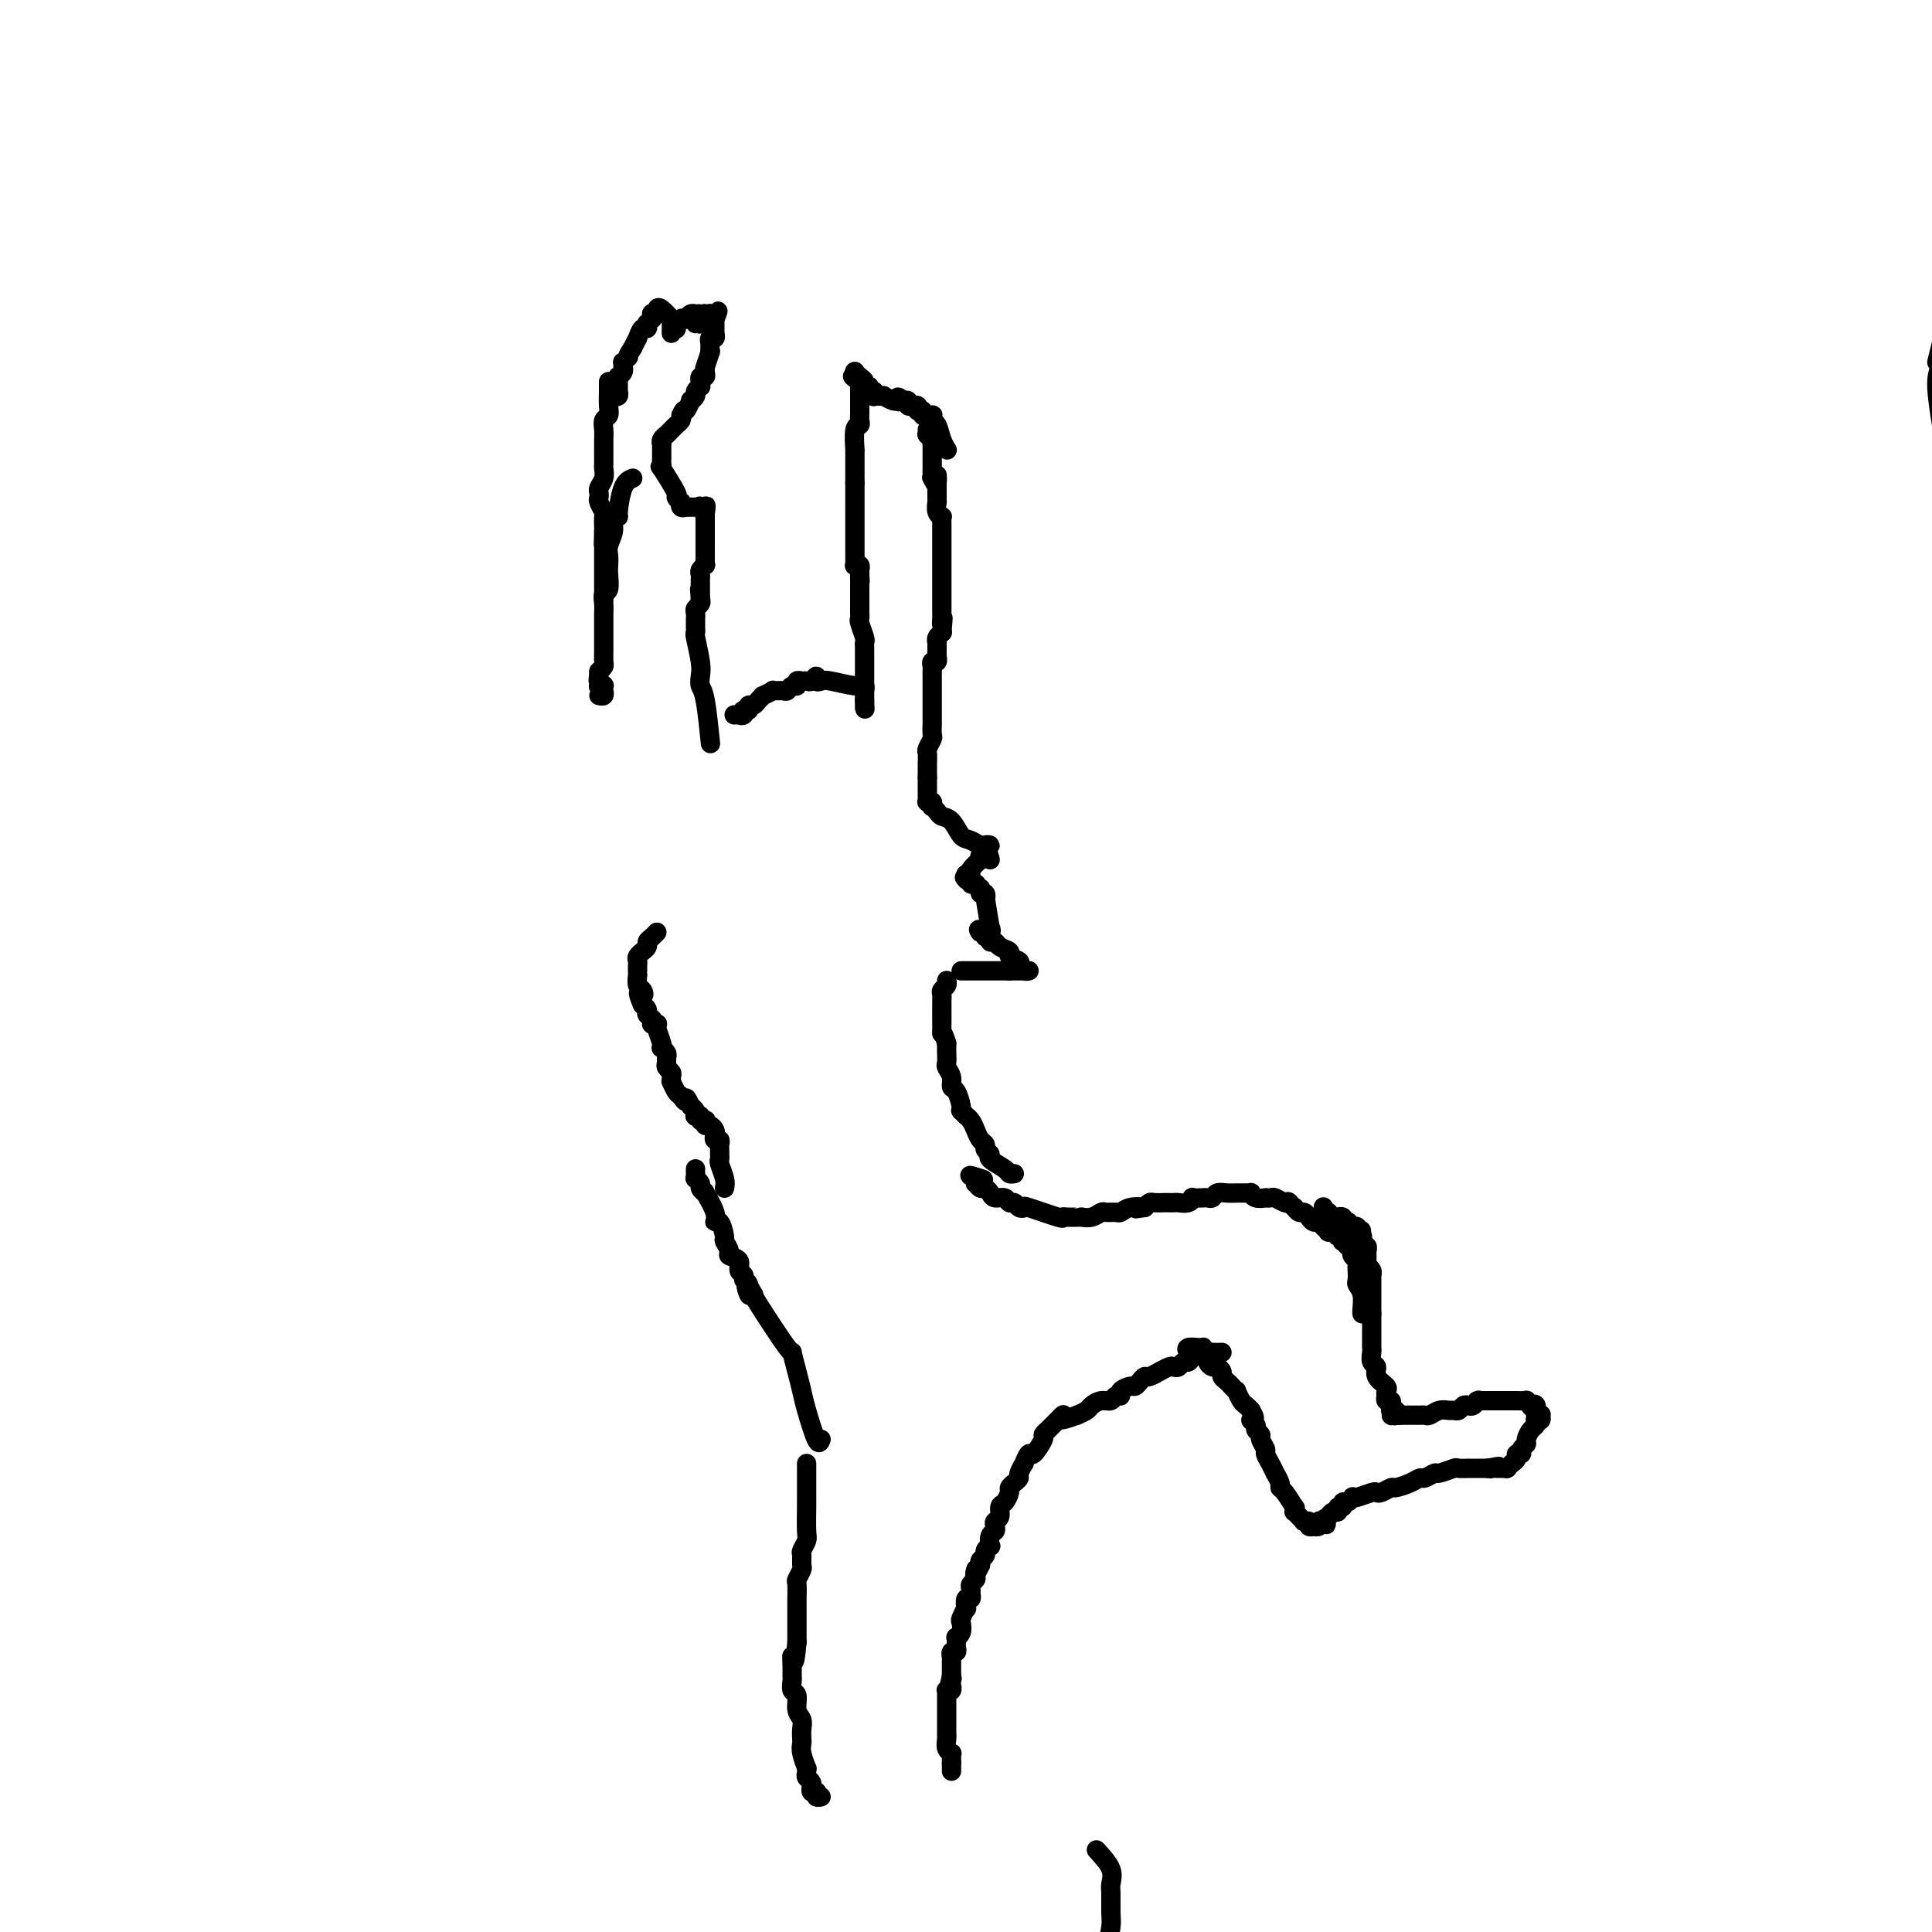 <svg viewBox='0 0 400 400' version='1.1' xmlns='http://www.w3.org/2000/svg' xmlns:xlink='http://www.w3.org/1999/xlink'><g fill='none' stroke='#000000' stroke-width='4' stroke-linecap='round' stroke-linejoin='round'><path d='M227,383c1.268,1.384 2.537,2.767 3,4c0.463,1.233 0.121,2.315 0,3c-0.121,0.685 -0.022,0.971 0,2c0.022,1.029 -0.033,2.800 0,4c0.033,1.200 0.152,1.828 0,3c-0.152,1.172 -0.577,2.888 -1,4c-0.423,1.112 -0.845,1.618 -1,2c-0.155,0.382 -0.041,0.638 0,1c0.041,0.362 0.011,0.829 0,1c-0.011,0.171 -0.003,0.047 0,0c0.003,-0.047 0.001,-0.016 0,0c-0.001,0.016 -0.000,0.018 0,0c0.000,-0.018 -0.000,-0.058 0,0c0.000,0.058 0.001,0.212 0,0c-0.001,-0.212 -0.004,-0.789 0,-1c0.004,-0.211 0.015,-0.056 0,0c-0.015,0.056 -0.057,0.012 0,0c0.057,-0.012 0.211,0.007 0,0c-0.211,-0.007 -0.788,-0.040 -1,0c-0.212,0.040 -0.061,0.154 0,0c0.061,-0.154 0.030,-0.577 0,-1'/><path d='M227,405c-0.500,3.000 -0.250,1.500 0,0'/><path d='M253,280c-0.673,0.022 -1.346,0.043 -2,0c-0.654,-0.043 -1.288,-0.151 -2,0c-0.712,0.151 -1.500,0.563 -2,1c-0.500,0.437 -0.710,0.901 -1,1c-0.290,0.099 -0.660,-0.165 -1,0c-0.340,0.165 -0.650,0.761 -1,1c-0.350,0.239 -0.742,0.121 -1,0c-0.258,-0.121 -0.384,-0.243 -1,0c-0.616,0.243 -1.723,0.852 -2,1c-0.277,0.148 0.276,-0.167 0,0c-0.276,0.167 -1.382,0.814 -2,1c-0.618,0.186 -0.748,-0.091 -1,0c-0.252,0.091 -0.627,0.550 -1,1c-0.373,0.450 -0.744,0.890 -1,1c-0.256,0.110 -0.396,-0.110 -1,0c-0.604,0.110 -1.670,0.551 -2,1c-0.330,0.449 0.076,0.908 0,1c-0.076,0.092 -0.636,-0.183 -1,0c-0.364,0.183 -0.534,0.822 -1,1c-0.466,0.178 -1.228,-0.107 -2,0c-0.772,0.107 -1.554,0.606 -2,1c-0.446,0.394 -0.556,0.684 -1,1c-0.444,0.316 -1.222,0.658 -2,1'/><path d='M223,293c-5.277,1.968 -3.471,0.388 -3,0c0.471,-0.388 -0.395,0.417 -1,1c-0.605,0.583 -0.951,0.944 -1,1c-0.049,0.056 0.199,-0.195 0,0c-0.199,0.195 -0.845,0.835 -1,1c-0.155,0.165 0.180,-0.144 0,0c-0.180,0.144 -0.875,0.740 -1,1c-0.125,0.260 0.322,0.183 0,1c-0.322,0.817 -1.411,2.527 -2,3c-0.589,0.473 -0.679,-0.291 -1,0c-0.321,0.291 -0.873,1.636 -1,2c-0.127,0.364 0.172,-0.253 0,0c-0.172,0.253 -0.816,1.376 -1,2c-0.184,0.624 0.092,0.749 0,1c-0.092,0.251 -0.550,0.630 -1,1c-0.450,0.370 -0.890,0.733 -1,1c-0.110,0.267 0.110,0.439 0,1c-0.110,0.561 -0.552,1.512 -1,2c-0.448,0.488 -0.904,0.512 -1,1c-0.096,0.488 0.167,1.439 0,2c-0.167,0.561 -0.763,0.733 -1,1c-0.237,0.267 -0.115,0.631 0,1c0.115,0.369 0.223,0.743 0,1c-0.223,0.257 -0.777,0.398 -1,1c-0.223,0.602 -0.116,1.667 0,2c0.116,0.333 0.241,-0.065 0,0c-0.241,0.065 -0.848,0.595 -1,1c-0.152,0.405 0.151,0.686 0,1c-0.151,0.314 -0.758,0.661 -1,1c-0.242,0.339 -0.121,0.669 0,1'/><path d='M203,324c-1.614,3.427 -1.151,1.495 -1,1c0.151,-0.495 -0.012,0.446 0,1c0.012,0.554 0.199,0.722 0,1c-0.199,0.278 -0.784,0.667 -1,1c-0.216,0.333 -0.061,0.609 0,1c0.061,0.391 0.030,0.897 0,1c-0.030,0.103 -0.060,-0.199 0,0c0.060,0.199 0.208,0.897 0,1c-0.208,0.103 -0.774,-0.391 -1,0c-0.226,0.391 -0.112,1.666 0,2c0.112,0.334 0.222,-0.275 0,0c-0.222,0.275 -0.778,1.432 -1,2c-0.222,0.568 -0.112,0.548 0,1c0.112,0.452 0.226,1.378 0,2c-0.226,0.622 -0.792,0.941 -1,1c-0.208,0.059 -0.060,-0.143 0,0c0.060,0.143 0.030,0.631 0,1c-0.030,0.369 -0.061,0.620 0,1c0.061,0.380 0.212,0.889 0,1c-0.212,0.111 -0.789,-0.176 -1,0c-0.211,0.176 -0.057,0.817 0,1c0.057,0.183 0.015,-0.090 0,0c-0.015,0.090 -0.004,0.545 0,1c0.004,0.455 0.001,0.910 0,1c-0.001,0.090 -0.000,-0.186 0,0c0.000,0.186 0.000,0.834 0,1c-0.000,0.166 -0.000,-0.151 0,0c0.000,0.151 0.000,0.772 0,1c-0.000,0.228 -0.000,0.065 0,0c0.000,-0.065 0.000,-0.033 0,0'/><path d='M197,347c-0.928,3.802 -0.248,1.807 0,1c0.248,-0.807 0.063,-0.426 0,0c-0.063,0.426 -0.003,0.898 0,1c0.003,0.102 -0.052,-0.166 0,0c0.052,0.166 0.210,0.765 0,1c-0.210,0.235 -0.788,0.106 -1,0c-0.212,-0.106 -0.057,-0.188 0,0c0.057,0.188 0.015,0.648 0,1c-0.015,0.352 -0.004,0.598 0,1c0.004,0.402 0.001,0.960 0,1c-0.001,0.040 -0.000,-0.438 0,0c0.000,0.438 0.000,1.794 0,2c-0.000,0.206 -0.001,-0.737 0,0c0.001,0.737 0.004,3.154 0,4c-0.004,0.846 -0.015,0.121 0,0c0.015,-0.121 0.057,0.363 0,1c-0.057,0.637 -0.211,1.428 0,2c0.211,0.572 0.789,0.924 1,1c0.211,0.076 0.057,-0.123 0,0c-0.057,0.123 -0.015,0.569 0,1c0.015,0.431 0.004,0.847 0,1c-0.004,0.153 -0.001,0.044 0,0c0.001,-0.044 0.001,-0.022 0,0'/><path d='M197,365c0.000,3.000 0.000,1.500 0,0'/><path d='M167,303c0.001,0.590 0.001,1.179 0,2c-0.001,0.821 -0.004,1.873 0,3c0.004,1.127 0.015,2.328 0,4c-0.015,1.672 -0.057,3.814 0,5c0.057,1.186 0.212,1.416 0,2c-0.212,0.584 -0.793,1.523 -1,2c-0.207,0.477 -0.041,0.493 0,1c0.041,0.507 -0.041,1.505 0,2c0.041,0.495 0.207,0.486 0,1c-0.207,0.514 -0.788,1.551 -1,2c-0.212,0.449 -0.057,0.310 0,1c0.057,0.690 0.015,2.207 0,3c-0.015,0.793 -0.004,0.860 0,1c0.004,0.140 0.001,0.352 0,1c-0.001,0.648 -0.000,1.732 0,2c0.000,0.268 0.000,-0.279 0,0c-0.000,0.279 -0.000,1.384 0,2c0.000,0.616 0.000,0.743 0,1c-0.000,0.257 -0.000,0.645 0,1c0.000,0.355 0.000,0.678 0,1'/><path d='M165,340c-0.536,6.312 -0.877,3.594 -1,3c-0.123,-0.594 -0.029,0.938 0,2c0.029,1.062 -0.007,1.653 0,2c0.007,0.347 0.058,0.449 0,1c-0.058,0.551 -0.226,1.551 0,2c0.226,0.449 0.845,0.348 1,1c0.155,0.652 -0.154,2.058 0,3c0.154,0.942 0.772,1.420 1,2c0.228,0.580 0.065,1.263 0,2c-0.065,0.737 -0.032,1.527 0,2c0.032,0.473 0.061,0.627 0,1c-0.061,0.373 -0.214,0.965 0,2c0.214,1.035 0.793,2.515 1,3c0.207,0.485 0.041,-0.024 0,0c-0.041,0.024 0.042,0.580 0,1c-0.042,0.420 -0.208,0.705 0,1c0.208,0.295 0.792,0.601 1,1c0.208,0.399 0.042,0.892 0,1c-0.042,0.108 0.041,-0.167 0,0c-0.041,0.167 -0.207,0.777 0,1c0.207,0.223 0.788,0.059 1,0c0.212,-0.059 0.056,-0.012 0,0c-0.056,0.012 -0.011,-0.011 0,0c0.011,0.011 -0.011,0.055 0,0c0.011,-0.055 0.054,-0.211 0,0c-0.054,0.211 -0.207,0.788 0,1c0.207,0.212 0.773,0.061 1,0c0.227,-0.061 0.113,-0.030 0,0'/><path d='M170,298c-0.221,0.581 -0.442,1.162 -1,0c-0.558,-1.162 -1.454,-4.068 -2,-6c-0.546,-1.932 -0.742,-2.889 -1,-4c-0.258,-1.111 -0.577,-2.375 -1,-4c-0.423,-1.625 -0.948,-3.611 -1,-4c-0.052,-0.389 0.371,0.818 -1,-1c-1.371,-1.818 -4.534,-6.662 -6,-9c-1.466,-2.338 -1.233,-2.169 -1,-2'/><path d='M156,268c-2.410,-4.532 -1.435,-0.863 -1,0c0.435,0.863 0.329,-1.082 0,-2c-0.329,-0.918 -0.881,-0.810 -1,-1c-0.119,-0.190 0.193,-0.680 0,-1c-0.193,-0.320 -0.893,-0.471 -1,-1c-0.107,-0.529 0.378,-1.435 0,-2c-0.378,-0.565 -1.621,-0.790 -2,-1c-0.379,-0.210 0.104,-0.405 0,-1c-0.104,-0.595 -0.796,-1.588 -1,-2c-0.204,-0.412 0.081,-0.241 0,-1c-0.081,-0.759 -0.528,-2.447 -1,-3c-0.472,-0.553 -0.968,0.031 -1,0c-0.032,-0.031 0.399,-0.676 0,-2c-0.399,-1.324 -1.627,-3.325 -2,-4c-0.373,-0.675 0.110,-0.022 0,0c-0.110,0.022 -0.814,-0.585 -1,-1c-0.186,-0.415 0.146,-0.637 0,-1c-0.146,-0.363 -0.771,-0.868 -1,-1c-0.229,-0.132 -0.061,0.109 0,0c0.061,-0.109 0.017,-0.568 0,-1c-0.017,-0.432 -0.005,-0.838 0,-1c0.005,-0.162 0.002,-0.081 0,0'/><path d='M246,280c-0.234,-0.423 -0.469,-0.846 0,-1c0.469,-0.154 1.641,-0.039 2,0c0.359,0.039 -0.096,0.000 0,0c0.096,-0.000 0.744,0.038 1,0c0.256,-0.038 0.120,-0.151 0,0c-0.120,0.151 -0.225,0.566 0,1c0.225,0.434 0.781,0.886 1,1c0.219,0.114 0.101,-0.110 0,0c-0.101,0.110 -0.186,0.554 0,1c0.186,0.446 0.641,0.893 1,1c0.359,0.107 0.621,-0.126 1,0c0.379,0.126 0.876,0.612 1,1c0.124,0.388 -0.125,0.676 0,1c0.125,0.324 0.625,0.682 1,1c0.375,0.318 0.625,0.596 1,1c0.375,0.404 0.874,0.934 1,1c0.126,0.066 -0.121,-0.333 0,0c0.121,0.333 0.609,1.397 1,2c0.391,0.603 0.683,0.744 1,1c0.317,0.256 0.658,0.628 1,1'/><path d='M259,292c1.482,2.416 0.186,1.956 0,2c-0.186,0.044 0.739,0.593 1,1c0.261,0.407 -0.141,0.672 0,1c0.141,0.328 0.825,0.720 1,1c0.175,0.280 -0.159,0.447 0,1c0.159,0.553 0.812,1.491 1,2c0.188,0.509 -0.089,0.588 0,1c0.089,0.412 0.545,1.158 1,2c0.455,0.842 0.908,1.781 1,2c0.092,0.219 -0.178,-0.284 0,0c0.178,0.284 0.804,1.353 1,2c0.196,0.647 -0.038,0.871 0,1c0.038,0.129 0.349,0.163 1,1c0.651,0.837 1.643,2.477 2,3c0.357,0.523 0.081,-0.071 0,0c-0.081,0.071 0.035,0.807 0,1c-0.035,0.193 -0.219,-0.159 0,0c0.219,0.159 0.842,0.827 1,1c0.158,0.173 -0.150,-0.151 0,0c0.150,0.151 0.757,0.776 1,1c0.243,0.224 0.122,0.046 0,0c-0.122,-0.046 -0.244,0.040 0,0c0.244,-0.040 0.854,-0.206 1,0c0.146,0.206 -0.172,0.784 0,1c0.172,0.216 0.833,0.072 1,0c0.167,-0.072 -0.162,-0.071 0,0c0.162,0.071 0.813,0.211 1,0c0.187,-0.211 -0.089,-0.775 0,-1c0.089,-0.225 0.545,-0.113 1,0'/><path d='M274,315c1.332,1.142 0.164,0.498 0,0c-0.164,-0.498 0.678,-0.850 1,-1c0.322,-0.150 0.124,-0.097 0,0c-0.124,0.097 -0.173,0.237 0,0c0.173,-0.237 0.567,-0.852 1,-1c0.433,-0.148 0.903,0.172 1,0c0.097,-0.172 -0.180,-0.834 0,-1c0.180,-0.166 0.819,0.166 1,0c0.181,-0.166 -0.094,-0.828 0,-1c0.094,-0.172 0.557,0.146 1,0c0.443,-0.146 0.864,-0.757 1,-1c0.136,-0.243 -0.014,-0.116 0,0c0.014,0.116 0.193,0.223 1,0c0.807,-0.223 2.242,-0.777 3,-1c0.758,-0.223 0.840,-0.115 1,0c0.160,0.115 0.400,0.237 1,0c0.600,-0.237 1.560,-0.833 2,-1c0.440,-0.167 0.360,0.095 1,0c0.640,-0.095 2.001,-0.546 3,-1c0.999,-0.454 1.638,-0.910 2,-1c0.362,-0.090 0.449,0.186 1,0c0.551,-0.186 1.567,-0.834 2,-1c0.433,-0.166 0.282,0.152 1,0c0.718,-0.152 2.305,-0.773 3,-1c0.695,-0.227 0.497,-0.061 1,0c0.503,0.061 1.707,0.016 2,0c0.293,-0.016 -0.325,-0.004 0,0c0.325,0.004 1.592,0.001 2,0c0.408,-0.001 -0.044,-0.000 0,0c0.044,0.000 0.584,0.000 1,0c0.416,-0.000 0.708,-0.000 1,0'/><path d='M308,304c3.957,-0.774 1.849,-0.207 1,0c-0.849,0.207 -0.437,0.056 0,0c0.437,-0.056 0.901,-0.015 1,0c0.099,0.015 -0.166,0.004 0,0c0.166,-0.004 0.762,-0.001 1,0c0.238,0.001 0.116,0.000 0,0c-0.116,-0.000 -0.227,-0.000 0,0c0.227,0.000 0.792,0.001 1,0c0.208,-0.001 0.058,-0.003 0,0c-0.058,0.003 -0.026,0.012 0,0c0.026,-0.012 0.044,-0.046 0,0c-0.044,0.046 -0.151,0.171 0,0c0.151,-0.171 0.561,-0.637 1,-1c0.439,-0.363 0.906,-0.622 1,-1c0.094,-0.378 -0.186,-0.874 0,-1c0.186,-0.126 0.837,0.117 1,0c0.163,-0.117 -0.163,-0.594 0,-1c0.163,-0.406 0.814,-0.739 1,-1c0.186,-0.261 -0.095,-0.448 0,-1c0.095,-0.552 0.565,-1.467 1,-2c0.435,-0.533 0.834,-0.682 1,-1c0.166,-0.318 0.098,-0.803 0,-1c-0.098,-0.197 -0.226,-0.104 0,0c0.226,0.104 0.807,0.220 1,0c0.193,-0.220 -0.001,-0.777 0,-1c0.001,-0.223 0.196,-0.112 0,0c-0.196,0.112 -0.785,0.226 -1,0c-0.215,-0.226 -0.058,-0.792 0,-1c0.058,-0.208 0.017,-0.060 0,0c-0.017,0.060 -0.008,0.030 0,0'/><path d='M318,292c0.374,-1.790 -0.691,-1.264 -1,-1c-0.309,0.264 0.139,0.267 0,0c-0.139,-0.267 -0.864,-0.804 -1,-1c-0.136,-0.196 0.318,-0.053 0,0c-0.318,0.053 -1.409,0.014 -2,0c-0.591,-0.014 -0.683,-0.004 -1,0c-0.317,0.004 -0.860,0.001 -1,0c-0.140,-0.001 0.121,-0.000 0,0c-0.121,0.000 -0.625,0.000 -1,0c-0.375,-0.000 -0.620,0.000 -1,0c-0.380,-0.000 -0.894,-0.000 -1,0c-0.106,0.000 0.196,0.000 0,0c-0.196,-0.000 -0.889,-0.001 -1,0c-0.111,0.001 0.360,0.004 0,0c-0.360,-0.004 -1.549,-0.015 -2,0c-0.451,0.015 -0.162,0.056 0,0c0.162,-0.056 0.198,-0.207 0,0c-0.198,0.207 -0.631,0.773 -1,1c-0.369,0.227 -0.676,0.114 -1,0c-0.324,-0.114 -0.667,-0.228 -1,0c-0.333,0.228 -0.656,0.797 -1,1c-0.344,0.203 -0.708,0.040 -1,0c-0.292,-0.040 -0.512,0.042 -1,0c-0.488,-0.042 -1.243,-0.207 -2,0c-0.757,0.207 -1.517,0.788 -2,1c-0.483,0.212 -0.689,0.057 -1,0c-0.311,-0.057 -0.727,-0.015 -1,0c-0.273,0.015 -0.403,0.004 -1,0c-0.597,-0.004 -1.661,-0.001 -2,0c-0.339,0.001 0.046,0.000 0,0c-0.046,-0.000 -0.523,-0.000 -1,0'/><path d='M290,293c-4.272,0.159 -0.952,0.057 0,0c0.952,-0.057 -0.463,-0.068 -1,0c-0.537,0.068 -0.196,0.214 0,0c0.196,-0.214 0.249,-0.788 0,-1c-0.249,-0.212 -0.799,-0.061 -1,0c-0.201,0.061 -0.054,0.031 0,0c0.054,-0.031 0.016,-0.065 0,0c-0.016,0.065 -0.008,0.229 0,0c0.008,-0.229 0.016,-0.850 0,-1c-0.016,-0.150 -0.057,0.171 0,0c0.057,-0.171 0.211,-0.834 0,-1c-0.211,-0.166 -0.786,0.163 -1,0c-0.214,-0.163 -0.065,-0.820 0,-1c0.065,-0.180 0.047,0.116 0,0c-0.047,-0.116 -0.121,-0.646 0,-1c0.121,-0.354 0.439,-0.532 0,-1c-0.439,-0.468 -1.634,-1.224 -2,-2c-0.366,-0.776 0.098,-1.570 0,-2c-0.098,-0.430 -0.758,-0.495 -1,-1c-0.242,-0.505 -0.065,-1.448 0,-2c0.065,-0.552 0.017,-0.711 0,-1c-0.017,-0.289 -0.005,-0.707 0,-1c0.005,-0.293 0.001,-0.460 0,-1c-0.001,-0.540 -0.000,-1.454 0,-2c0.000,-0.546 0.000,-0.724 0,-1c-0.000,-0.276 -0.000,-0.650 0,-1c0.000,-0.350 0.000,-0.675 0,-1'/><path d='M284,272c0.000,-1.502 0.000,-0.258 0,0c-0.000,0.258 -0.000,-0.471 0,-1c0.000,-0.529 0.000,-0.859 0,-1c-0.000,-0.141 -0.000,-0.094 0,0c0.000,0.094 0.000,0.237 0,0c-0.000,-0.237 -0.000,-0.852 0,-1c0.000,-0.148 0.000,0.170 0,0c-0.000,-0.170 -0.000,-0.829 0,-1c0.000,-0.171 0.000,0.147 0,0c-0.000,-0.147 -0.000,-0.760 0,-1c0.000,-0.240 0.000,-0.107 0,0c-0.000,0.107 -0.000,0.187 0,0c0.000,-0.187 0.001,-0.641 0,-1c-0.001,-0.359 -0.004,-0.622 0,-1c0.004,-0.378 0.015,-0.871 0,-1c-0.015,-0.129 -0.057,0.105 0,0c0.057,-0.105 0.211,-0.549 0,-1c-0.211,-0.451 -0.789,-0.910 -1,-1c-0.211,-0.090 -0.057,0.187 0,0c0.057,-0.187 0.015,-0.839 0,-1c-0.015,-0.161 -0.004,0.168 0,0c0.004,-0.168 0.002,-0.834 0,-1c-0.002,-0.166 -0.004,0.167 0,0c0.004,-0.167 0.015,-0.833 0,-1c-0.015,-0.167 -0.057,0.166 0,0c0.057,-0.166 0.211,-0.832 0,-1c-0.211,-0.168 -0.789,0.161 -1,0c-0.211,-0.161 -0.057,-0.813 0,-1c0.057,-0.187 0.016,0.089 0,0c-0.016,-0.089 -0.008,-0.545 0,-1'/><path d='M282,256c-0.305,-2.471 -0.068,-0.648 0,0c0.068,0.648 -0.034,0.121 0,0c0.034,-0.121 0.205,0.163 0,0c-0.205,-0.163 -0.787,-0.775 -1,-1c-0.213,-0.225 -0.056,-0.064 0,0c0.056,0.064 0.011,0.031 0,0c-0.011,-0.031 0.012,-0.061 0,0c-0.012,0.061 -0.060,0.212 0,0c0.060,-0.212 0.226,-0.788 0,-1c-0.226,-0.212 -0.846,-0.061 -1,0c-0.154,0.061 0.156,0.030 0,0c-0.156,-0.030 -0.777,-0.061 -1,0c-0.223,0.061 -0.046,0.214 0,0c0.046,-0.214 -0.039,-0.793 0,-1c0.039,-0.207 0.203,-0.041 0,0c-0.203,0.041 -0.772,-0.041 -1,0c-0.228,0.041 -0.117,0.207 0,0c0.117,-0.207 0.238,-0.787 0,-1c-0.238,-0.213 -0.834,-0.060 -1,0c-0.166,0.060 0.100,0.026 0,0c-0.100,-0.026 -0.565,-0.046 -1,0c-0.435,0.046 -0.838,0.156 -1,0c-0.162,-0.156 -0.081,-0.578 0,-1'/><path d='M275,251c-1.309,-0.713 -1.083,0.005 -1,0c0.083,-0.005 0.022,-0.732 0,-1c-0.022,-0.268 -0.006,-0.077 0,0c0.006,0.077 0.003,0.038 0,0'/><path d='M282,272c-0.030,-0.139 -0.061,-0.279 0,-1c0.061,-0.721 0.212,-2.024 0,-3c-0.212,-0.976 -0.788,-1.623 -1,-2c-0.212,-0.377 -0.061,-0.482 0,-1c0.061,-0.518 0.030,-1.449 0,-2c-0.030,-0.551 -0.060,-0.721 0,-1c0.060,-0.279 0.209,-0.666 0,-1c-0.209,-0.334 -0.778,-0.615 -1,-1c-0.222,-0.385 -0.098,-0.872 0,-1c0.098,-0.128 0.171,0.105 0,0c-0.171,-0.105 -0.585,-0.549 -1,-1c-0.415,-0.451 -0.832,-0.909 -1,-1c-0.168,-0.091 -0.087,0.186 0,0c0.087,-0.186 0.182,-0.834 0,-1c-0.182,-0.166 -0.640,0.149 -1,0c-0.360,-0.149 -0.621,-0.762 -1,-1c-0.379,-0.238 -0.875,-0.102 -1,0c-0.125,0.102 0.121,0.168 0,0c-0.121,-0.168 -0.610,-0.571 -1,-1c-0.390,-0.429 -0.682,-0.885 -1,-1c-0.318,-0.115 -0.663,0.110 -1,0c-0.337,-0.110 -0.668,-0.555 -1,-1c-0.332,-0.445 -0.666,-0.889 -1,-1c-0.334,-0.111 -0.667,0.111 -1,0c-0.333,-0.111 -0.667,-0.556 -1,-1'/><path d='M268,250c-2.052,-1.635 -1.181,-1.223 -1,-1c0.181,0.223 -0.328,0.256 -1,0c-0.672,-0.256 -1.507,-0.800 -2,-1c-0.493,-0.200 -0.644,-0.057 -1,0c-0.356,0.057 -0.918,0.029 -1,0c-0.082,-0.029 0.315,-0.060 0,0c-0.315,0.060 -1.342,0.212 -2,0c-0.658,-0.212 -0.946,-0.789 -1,-1c-0.054,-0.211 0.127,-0.057 0,0c-0.127,0.057 -0.562,0.015 -1,0c-0.438,-0.015 -0.881,-0.005 -1,0c-0.119,0.005 0.084,0.005 0,0c-0.084,-0.005 -0.456,-0.015 -1,0c-0.544,0.015 -1.260,0.057 -2,0c-0.740,-0.057 -1.503,-0.211 -2,0c-0.497,0.211 -0.729,0.789 -1,1c-0.271,0.211 -0.580,0.056 -1,0c-0.420,-0.056 -0.952,-0.011 -1,0c-0.048,0.011 0.387,-0.011 0,0c-0.387,0.011 -1.595,0.056 -2,0c-0.405,-0.056 -0.007,-0.211 0,0c0.007,0.211 -0.378,0.789 -1,1c-0.622,0.211 -1.480,0.057 -2,0c-0.520,-0.057 -0.703,-0.016 -1,0c-0.297,0.016 -0.709,0.007 -1,0c-0.291,-0.007 -0.459,-0.012 -1,0c-0.541,0.012 -1.453,0.042 -2,0c-0.547,-0.042 -0.728,-0.155 -1,0c-0.272,0.155 -0.636,0.577 -1,1'/><path d='M237,250c-3.229,0.480 -1.303,0.182 -1,0c0.303,-0.182 -1.017,-0.246 -2,0c-0.983,0.246 -1.628,0.802 -2,1c-0.372,0.198 -0.472,0.039 -1,0c-0.528,-0.039 -1.486,0.042 -2,0c-0.514,-0.042 -0.585,-0.207 -1,0c-0.415,0.207 -1.175,0.788 -2,1c-0.825,0.212 -1.714,0.056 -2,0c-0.286,-0.056 0.031,-0.013 0,0c-0.031,0.013 -0.408,-0.004 -1,0c-0.592,0.004 -1.398,0.029 -2,0c-0.602,-0.029 -1.002,-0.112 -1,0c0.002,0.112 0.404,0.418 -1,0c-1.404,-0.418 -4.614,-1.561 -6,-2c-1.386,-0.439 -0.948,-0.174 -1,0c-0.052,0.174 -0.595,0.258 -1,0c-0.405,-0.258 -0.672,-0.856 -1,-1c-0.328,-0.144 -0.718,0.168 -1,0c-0.282,-0.168 -0.457,-0.814 -1,-1c-0.543,-0.186 -1.456,0.090 -2,0c-0.544,-0.090 -0.720,-0.545 -1,-1c-0.280,-0.455 -0.663,-0.910 -1,-1c-0.337,-0.090 -0.626,0.186 -1,0c-0.374,-0.186 -0.832,-0.833 -1,-1c-0.168,-0.167 -0.045,0.147 0,0c0.045,-0.147 0.013,-0.756 0,-1c-0.013,-0.244 -0.006,-0.122 0,0'/><path d='M202,244c-2.733,-1.244 -0.067,-0.356 1,0c1.067,0.356 0.533,0.178 0,0'/><path d='M210,243c-0.403,0.059 -0.805,0.118 -1,0c-0.195,-0.118 -0.181,-0.413 -1,-1c-0.819,-0.587 -2.471,-1.466 -3,-2c-0.529,-0.534 0.065,-0.723 0,-1c-0.065,-0.277 -0.791,-0.641 -1,-1c-0.209,-0.359 0.098,-0.713 0,-1c-0.098,-0.287 -0.600,-0.507 -1,-1c-0.400,-0.493 -0.700,-1.260 -1,-2c-0.300,-0.740 -0.602,-1.452 -1,-2c-0.398,-0.548 -0.891,-0.931 -1,-1c-0.109,-0.069 0.168,0.177 0,0c-0.168,-0.177 -0.780,-0.776 -1,-1c-0.220,-0.224 -0.049,-0.073 0,0c0.049,0.073 -0.024,0.066 0,0c0.024,-0.066 0.146,-0.193 0,-1c-0.146,-0.807 -0.561,-2.295 -1,-3c-0.439,-0.705 -0.902,-0.625 -1,-1c-0.098,-0.375 0.170,-1.203 0,-2c-0.170,-0.797 -0.778,-1.564 -1,-2c-0.222,-0.436 -0.060,-0.540 0,-1c0.060,-0.460 0.017,-1.274 0,-2c-0.017,-0.726 -0.009,-1.363 0,-2'/><path d='M196,216c-0.845,-2.732 -0.959,-2.060 -1,-2c-0.041,0.060 -0.011,-0.490 0,-1c0.011,-0.510 0.003,-0.981 0,-1c-0.003,-0.019 -0.001,0.412 0,0c0.001,-0.412 0.001,-1.669 0,-2c-0.001,-0.331 -0.001,0.262 0,0c0.001,-0.262 0.004,-1.379 0,-2c-0.004,-0.621 -0.015,-0.744 0,-1c0.015,-0.256 0.057,-0.643 0,-1c-0.057,-0.357 -0.211,-0.684 0,-1c0.211,-0.316 0.789,-0.621 1,-1c0.211,-0.379 0.057,-0.833 0,-1c-0.057,-0.167 -0.016,-0.048 0,0c0.016,0.048 0.008,0.024 0,0'/><path d='M150,246c0.113,-0.530 0.227,-1.059 0,-2c-0.227,-0.941 -0.793,-2.293 -1,-3c-0.207,-0.707 -0.054,-0.768 0,-1c0.054,-0.232 0.011,-0.636 0,-1c-0.011,-0.364 0.011,-0.689 0,-1c-0.011,-0.311 -0.055,-0.608 0,-1c0.055,-0.392 0.208,-0.880 0,-1c-0.208,-0.120 -0.777,0.126 -1,0c-0.223,-0.126 -0.098,-0.626 0,-1c0.098,-0.374 0.171,-0.622 0,-1c-0.171,-0.378 -0.586,-0.885 -1,-1c-0.414,-0.115 -0.828,0.162 -1,0c-0.172,-0.162 -0.102,-0.761 0,-1c0.102,-0.239 0.237,-0.116 0,0c-0.237,0.116 -0.847,0.224 -1,0c-0.153,-0.224 0.153,-0.781 0,-1c-0.153,-0.219 -0.763,-0.100 -1,0c-0.237,0.100 -0.102,0.181 0,0c0.102,-0.181 0.172,-0.623 0,-1c-0.172,-0.377 -0.586,-0.688 -1,-1'/><path d='M143,229c-1.261,-2.803 -0.912,-1.311 -1,-1c-0.088,0.311 -0.612,-0.561 -1,-1c-0.388,-0.439 -0.639,-0.446 -1,-1c-0.361,-0.554 -0.833,-1.654 -1,-2c-0.167,-0.346 -0.031,0.062 0,0c0.031,-0.062 -0.045,-0.594 0,-1c0.045,-0.406 0.209,-0.686 0,-1c-0.209,-0.314 -0.792,-0.662 -1,-1c-0.208,-0.338 -0.042,-0.665 0,-1c0.042,-0.335 -0.040,-0.679 0,-1c0.040,-0.321 0.203,-0.618 0,-1c-0.203,-0.382 -0.773,-0.848 -1,-1c-0.227,-0.152 -0.112,0.012 0,0c0.112,-0.012 0.223,-0.199 0,-1c-0.223,-0.801 -0.778,-2.214 -1,-3c-0.222,-0.786 -0.112,-0.943 0,-1c0.112,-0.057 0.226,-0.014 0,0c-0.226,0.014 -0.793,-0.000 -1,0c-0.207,0.000 -0.054,0.015 0,0c0.054,-0.015 0.011,-0.060 0,0c-0.011,0.060 0.011,0.226 0,0c-0.011,-0.226 -0.056,-0.844 0,-1c0.056,-0.156 0.212,0.152 0,0c-0.212,-0.152 -0.792,-0.762 -1,-1c-0.208,-0.238 -0.046,-0.105 0,0c0.046,0.105 -0.026,0.182 0,0c0.026,-0.182 0.150,-0.623 0,-1c-0.150,-0.377 -0.575,-0.688 -1,-1'/><path d='M133,208c-1.563,-3.648 -0.471,-2.269 0,-2c0.471,0.269 0.322,-0.572 0,-1c-0.322,-0.428 -0.819,-0.443 -1,-1c-0.181,-0.557 -0.048,-1.655 0,-2c0.048,-0.345 0.012,0.062 0,0c-0.012,-0.062 0.001,-0.595 0,-1c-0.001,-0.405 -0.015,-0.682 0,-1c0.015,-0.318 0.061,-0.677 0,-1c-0.061,-0.323 -0.227,-0.611 0,-1c0.227,-0.389 0.848,-0.877 1,-1c0.152,-0.123 -0.166,0.121 0,0c0.166,-0.121 0.815,-0.607 1,-1c0.185,-0.393 -0.095,-0.693 0,-1c0.095,-0.307 0.564,-0.621 1,-1c0.436,-0.379 0.839,-0.823 1,-1c0.161,-0.177 0.081,-0.089 0,0'/><path d='M199,201c0.219,0.000 0.437,0.000 1,0c0.563,0.000 1.470,-0.000 2,0c0.530,0.000 0.682,0.000 1,0c0.318,0.000 0.801,0.000 1,0c0.199,0.000 0.114,0.000 0,0c-0.114,0.000 -0.256,0.000 0,0c0.256,0.000 0.910,0.000 1,0c0.090,0.000 -0.383,0.000 0,0c0.383,0.000 1.622,0.000 2,0c0.378,0.000 -0.105,0.000 0,0c0.105,0.000 0.797,0.000 1,0c0.203,-0.000 -0.085,0.000 0,0c0.085,0.000 0.542,0.000 1,0'/><path d='M209,201c1.669,-0.000 0.840,-0.000 1,0c0.160,0.000 1.308,0.001 2,0c0.692,-0.001 0.927,-0.003 1,0c0.073,0.003 -0.017,0.012 0,0c0.017,-0.012 0.140,-0.045 0,0c-0.140,0.045 -0.543,0.167 -1,0c-0.457,-0.167 -0.966,-0.622 -1,-1c-0.034,-0.378 0.409,-0.680 0,-1c-0.409,-0.320 -1.669,-0.659 -2,-1c-0.331,-0.341 0.266,-0.684 0,-1c-0.266,-0.316 -1.396,-0.606 -2,-1c-0.604,-0.394 -0.683,-0.894 -1,-1c-0.317,-0.106 -0.873,0.182 -1,0c-0.127,-0.182 0.176,-0.833 0,-1c-0.176,-0.167 -0.832,0.151 -1,0c-0.168,-0.151 0.151,-0.773 0,-1c-0.151,-0.227 -0.771,-0.061 -1,0c-0.229,0.061 -0.065,0.017 0,0c0.065,-0.017 0.033,-0.009 0,0'/><path d='M203,193c-1.151,-1.184 0.473,-0.144 1,0c0.527,0.144 -0.041,-0.608 0,-1c0.041,-0.392 0.691,-0.424 1,0c0.309,0.424 0.275,1.306 0,0c-0.275,-1.306 -0.792,-4.799 -1,-6c-0.208,-1.201 -0.108,-0.112 0,0c0.108,0.112 0.225,-0.755 0,-1c-0.225,-0.245 -0.791,0.132 -1,0c-0.209,-0.132 -0.060,-0.771 0,-1c0.060,-0.229 0.030,-0.047 0,0c-0.030,0.047 -0.059,-0.040 0,0c0.059,0.040 0.208,0.208 0,0c-0.208,-0.208 -0.773,-0.792 -1,-1c-0.227,-0.208 -0.117,-0.042 0,0c0.117,0.042 0.241,-0.041 0,0c-0.241,0.041 -0.848,0.207 -1,0c-0.152,-0.207 0.151,-0.786 0,-1c-0.151,-0.214 -0.758,-0.061 -1,0c-0.242,0.061 -0.121,0.031 0,0'/><path d='M200,182c-0.623,-0.635 -0.180,-0.222 0,0c0.180,0.222 0.099,0.254 0,0c-0.099,-0.254 -0.215,-0.794 0,-1c0.215,-0.206 0.762,-0.079 1,0c0.238,0.079 0.168,0.108 0,0c-0.168,-0.108 -0.434,-0.355 0,-1c0.434,-0.645 1.566,-1.688 2,-2c0.434,-0.312 0.169,0.109 0,0c-0.169,-0.109 -0.241,-0.746 0,-1c0.241,-0.254 0.795,-0.124 1,0c0.205,0.124 0.060,0.244 0,0c-0.060,-0.244 -0.034,-0.850 0,-1c0.034,-0.150 0.075,0.156 0,0c-0.075,-0.156 -0.268,-0.774 0,-1c0.268,-0.226 0.995,-0.061 1,0c0.005,0.061 -0.713,0.017 -1,0c-0.287,-0.017 -0.144,-0.009 0,0'/><path d='M205,178c-0.131,-0.627 -0.263,-1.253 -1,-2c-0.737,-0.747 -2.081,-1.614 -3,-2c-0.919,-0.386 -1.413,-0.289 -2,-1c-0.587,-0.711 -1.268,-2.228 -2,-3c-0.732,-0.772 -1.516,-0.799 -2,-1c-0.484,-0.201 -0.669,-0.576 -1,-1c-0.331,-0.424 -0.807,-0.898 -1,-1c-0.193,-0.102 -0.104,0.169 0,0c0.104,-0.169 0.224,-0.778 0,-1c-0.224,-0.222 -0.792,-0.059 -1,0c-0.208,0.059 -0.056,0.012 0,0c0.056,-0.012 0.015,0.012 0,0c-0.015,-0.012 -0.004,-0.059 0,0c0.004,0.059 0.001,0.224 0,0c-0.001,-0.224 -0.000,-0.836 0,-1c0.000,-0.164 0.000,0.121 0,0c-0.000,-0.121 -0.000,-0.648 0,-1c0.000,-0.352 0.000,-0.529 0,-1c-0.000,-0.471 -0.000,-1.235 0,-2'/><path d='M192,161c-0.000,-0.947 -0.001,-0.816 0,-1c0.001,-0.184 0.004,-0.683 0,-1c-0.004,-0.317 -0.015,-0.451 0,-1c0.015,-0.549 0.057,-1.514 0,-2c-0.057,-0.486 -0.211,-0.492 0,-1c0.211,-0.508 0.789,-1.517 1,-2c0.211,-0.483 0.057,-0.440 0,-1c-0.057,-0.560 -0.015,-1.724 0,-2c0.015,-0.276 0.004,0.335 0,0c-0.004,-0.335 -0.001,-1.615 0,-2c0.001,-0.385 0.000,0.126 0,0c-0.000,-0.126 -0.000,-0.889 0,-1c0.000,-0.111 -0.000,0.430 0,-1c0.000,-1.430 0.000,-4.831 0,-6c-0.000,-1.169 -0.001,-0.107 0,0c0.001,0.107 0.004,-0.741 0,-1c-0.004,-0.259 -0.015,0.070 0,0c0.015,-0.070 0.057,-0.540 0,-1c-0.057,-0.460 -0.211,-0.911 0,-1c0.211,-0.089 0.789,0.184 1,0c0.211,-0.184 0.057,-0.824 0,-1c-0.057,-0.176 -0.015,0.111 0,0c0.015,-0.111 0.003,-0.621 0,-1c-0.003,-0.379 0.003,-0.627 0,-1c-0.003,-0.373 -0.015,-0.871 0,-1c0.015,-0.129 0.055,0.110 0,0c-0.055,-0.110 -0.207,-0.568 0,-1c0.207,-0.432 0.773,-0.838 1,-1c0.227,-0.162 0.113,-0.081 0,0'/><path d='M195,131c0.464,-5.046 0.124,-2.663 0,-2c-0.124,0.663 -0.033,-0.396 0,-1c0.033,-0.604 0.009,-0.754 0,-1c-0.009,-0.246 -0.002,-0.590 0,-1c0.002,-0.410 0.001,-0.887 0,-1c-0.001,-0.113 -0.000,0.139 0,0c0.000,-0.139 0.000,-0.668 0,-1c-0.000,-0.332 -0.000,-0.467 0,-1c0.000,-0.533 0.000,-1.463 0,-2c-0.000,-0.537 -0.000,-0.679 0,-1c0.000,-0.321 0.000,-0.821 0,-1c-0.000,-0.179 -0.000,-0.038 0,-1c0.000,-0.962 0.000,-3.026 0,-4c-0.000,-0.974 -0.000,-0.856 0,-1c0.000,-0.144 0.000,-0.549 0,-1c-0.000,-0.451 -0.000,-0.948 0,-1c0.000,-0.052 0.001,0.340 0,0c-0.001,-0.340 -0.004,-1.413 0,-2c0.004,-0.587 0.015,-0.687 0,-1c-0.015,-0.313 -0.057,-0.839 0,-1c0.057,-0.161 0.211,0.044 0,0c-0.211,-0.044 -0.789,-0.337 -1,-1c-0.211,-0.663 -0.057,-1.697 0,-2c0.057,-0.303 0.015,0.126 0,0c-0.015,-0.126 -0.004,-0.807 0,-1c0.004,-0.193 0.001,0.102 0,0c-0.001,-0.102 -0.000,-0.601 0,-1c0.000,-0.399 0.000,-0.700 0,-1'/><path d='M194,101c-0.094,-4.803 0.171,-1.812 0,-1c-0.171,0.812 -0.778,-0.557 -1,-1c-0.222,-0.443 -0.060,0.040 0,0c0.060,-0.040 0.016,-0.602 0,-1c-0.016,-0.398 -0.004,-0.631 0,-1c0.004,-0.369 0.001,-0.872 0,-1c-0.001,-0.128 -0.000,0.119 0,0c0.000,-0.119 -0.000,-0.606 0,-1c0.000,-0.394 0.001,-0.697 0,-1c-0.001,-0.303 -0.004,-0.607 0,-1c0.004,-0.393 0.015,-0.876 0,-1c-0.015,-0.124 -0.057,0.110 0,0c0.057,-0.110 0.211,-0.564 0,-1c-0.211,-0.436 -0.789,-0.853 -1,-1c-0.211,-0.147 -0.057,-0.025 0,0c0.057,0.025 0.015,-0.046 0,0c-0.015,0.046 -0.004,0.208 0,0c0.004,-0.208 0.001,-0.788 0,-1c-0.001,-0.212 -0.000,-0.057 0,0c0.000,0.057 0.000,0.015 0,0c-0.000,-0.015 -0.000,-0.004 0,0c0.000,0.004 0.000,0.002 0,0'/><path d='M196,93c0.091,0.141 0.182,0.283 0,0c-0.182,-0.283 -0.636,-0.990 -1,-2c-0.364,-1.010 -0.637,-2.323 -1,-3c-0.363,-0.677 -0.814,-0.718 -1,-1c-0.186,-0.282 -0.106,-0.807 0,-1c0.106,-0.193 0.240,-0.056 0,0c-0.240,0.056 -0.853,0.029 -1,0c-0.147,-0.029 0.171,-0.061 0,0c-0.171,0.061 -0.831,0.213 -1,0c-0.169,-0.213 0.152,-0.793 0,-1c-0.152,-0.207 -0.776,-0.041 -1,0c-0.224,0.041 -0.046,-0.041 0,0c0.046,0.041 -0.039,0.207 0,0c0.039,-0.207 0.203,-0.787 0,-1c-0.203,-0.213 -0.772,-0.061 -1,0c-0.228,0.061 -0.116,0.030 0,0c0.116,-0.030 0.237,-0.060 0,0c-0.237,0.060 -0.833,0.208 -1,0c-0.167,-0.208 0.095,-0.774 0,-1c-0.095,-0.226 -0.548,-0.113 -1,0'/><path d='M187,83c-1.626,-1.543 -1.191,-0.399 -1,0c0.191,0.399 0.138,0.054 0,0c-0.138,-0.054 -0.363,0.182 -1,0c-0.637,-0.182 -1.687,-0.781 -2,-1c-0.313,-0.219 0.112,-0.059 0,0c-0.112,0.059 -0.761,0.016 -1,0c-0.239,-0.016 -0.068,-0.005 0,0c0.068,0.005 0.032,0.002 0,0c-0.032,-0.002 -0.060,-0.005 0,0c0.060,0.005 0.208,0.016 0,0c-0.208,-0.016 -0.773,-0.061 -1,0c-0.227,0.061 -0.117,0.227 0,0c0.117,-0.227 0.242,-0.849 0,-1c-0.242,-0.151 -0.852,0.167 -1,0c-0.148,-0.167 0.167,-0.819 0,-1c-0.167,-0.181 -0.815,0.109 -1,0c-0.185,-0.109 0.094,-0.617 0,-1c-0.094,-0.383 -0.561,-0.639 -1,-1c-0.439,-0.361 -0.850,-0.825 -1,-1c-0.150,-0.175 -0.040,-0.061 0,0c0.040,0.061 0.011,0.068 0,0c-0.011,-0.068 -0.003,-0.211 0,0c0.003,0.211 0.001,0.774 0,1c-0.001,0.226 -0.000,0.113 0,0'/><path d='M177,78c-1.321,-0.530 0.378,0.647 1,1c0.622,0.353 0.167,-0.116 0,0c-0.167,0.116 -0.045,0.819 0,1c0.045,0.181 0.012,-0.159 0,0c-0.012,0.159 -0.003,0.816 0,1c0.003,0.184 0.001,-0.105 0,0c-0.001,0.105 -0.000,0.606 0,1c0.000,0.394 -0.000,0.683 0,1c0.000,0.317 0.001,0.663 0,1c-0.001,0.337 -0.004,0.664 0,1c0.004,0.336 0.015,0.680 0,1c-0.015,0.320 -0.057,0.617 0,1c0.057,0.383 0.211,0.852 0,1c-0.211,0.148 -0.789,-0.027 -1,1c-0.211,1.027 -0.057,3.255 0,4c0.057,0.745 0.015,0.008 0,0c-0.015,-0.008 -0.004,0.715 0,1c0.004,0.285 0.001,0.133 0,0c-0.001,-0.133 -0.000,-0.247 0,0c0.000,0.247 0.000,0.853 0,1c-0.000,0.147 -0.000,-0.167 0,0c0.000,0.167 0.000,0.814 0,1c-0.000,0.186 -0.000,-0.090 0,0c0.000,0.090 0.000,0.545 0,1c-0.000,0.455 -0.000,0.910 0,1c0.000,0.090 0.000,-0.186 0,0c-0.000,0.186 -0.000,0.833 0,1c0.000,0.167 0.000,-0.147 0,0c-0.000,0.147 -0.000,0.756 0,1c0.000,0.244 0.000,0.122 0,0'/><path d='M177,100c0.000,3.641 0.000,1.745 0,1c0.000,-0.745 0.000,-0.339 0,0c0.000,0.339 -0.000,0.612 0,1c0.000,0.388 0.000,0.892 0,1c-0.000,0.108 -0.000,-0.181 0,0c0.000,0.181 0.000,0.832 0,1c-0.000,0.168 -0.000,-0.147 0,0c0.000,0.147 0.000,0.757 0,1c-0.000,0.243 -0.000,0.118 0,0c0.000,-0.118 0.000,-0.230 0,0c-0.000,0.230 -0.000,0.804 0,1c0.000,0.196 0.000,0.016 0,0c-0.000,-0.016 -0.000,0.133 0,1c0.000,0.867 0.000,2.452 0,3c-0.000,0.548 -0.000,0.060 0,0c0.000,-0.060 0.000,0.309 0,1c-0.000,0.691 -0.000,1.706 0,2c0.000,0.294 0.000,-0.132 0,0c-0.000,0.132 -0.000,0.823 0,1c0.000,0.177 0.000,-0.159 0,0c-0.000,0.159 -0.001,0.813 0,1c0.001,0.187 0.004,-0.095 0,0c-0.004,0.095 -0.015,0.565 0,1c0.015,0.435 0.057,0.834 0,1c-0.057,0.166 -0.211,0.100 0,0c0.211,-0.100 0.789,-0.233 1,0c0.211,0.233 0.057,0.832 0,1c-0.057,0.168 -0.016,-0.095 0,0c0.016,0.095 0.008,0.547 0,1'/><path d='M178,119c0.155,2.896 0.041,0.636 0,0c-0.041,-0.636 -0.011,0.350 0,1c0.011,0.650 0.003,0.962 0,1c-0.003,0.038 -0.001,-0.197 0,0c0.001,0.197 0.000,0.827 0,1c-0.000,0.173 -0.000,-0.112 0,0c0.000,0.112 0.000,0.622 0,1c-0.000,0.378 -0.000,0.626 0,1c0.000,0.374 0.000,0.874 0,1c-0.000,0.126 -0.001,-0.123 0,0c0.001,0.123 0.004,0.618 0,1c-0.004,0.382 -0.015,0.652 0,1c0.015,0.348 0.057,0.776 0,1c-0.057,0.224 -0.211,0.246 0,1c0.211,0.754 0.789,2.242 1,3c0.211,0.758 0.057,0.786 0,1c-0.057,0.214 -0.015,0.616 0,1c0.015,0.384 0.004,0.752 0,1c-0.004,0.248 -0.001,0.377 0,1c0.001,0.623 0.000,1.739 0,2c-0.000,0.261 -0.000,-0.333 0,0c0.000,0.333 0.000,1.595 0,2c-0.000,0.405 -0.000,-0.045 0,0c0.000,0.045 0.000,0.586 0,1c-0.000,0.414 -0.000,0.702 0,1c0.000,0.298 0.000,0.606 0,1c-0.000,0.394 -0.000,0.875 0,1c0.000,0.125 0.000,-0.107 0,0c-0.000,0.107 -0.000,0.554 0,1'/><path d='M179,145c0.155,3.963 0.041,0.870 0,0c-0.041,-0.870 -0.011,0.481 0,1c0.011,0.519 0.003,0.205 0,0c-0.003,-0.205 -0.001,-0.302 0,0c0.001,0.302 0.000,1.005 0,1c-0.000,-0.005 -0.000,-0.716 0,-1c0.000,-0.284 0.000,-0.142 0,0'/><path d='M147,153c0.083,0.827 0.167,1.655 0,0c-0.167,-1.655 -0.584,-5.792 -1,-8c-0.416,-2.208 -0.829,-2.485 -1,-3c-0.171,-0.515 -0.098,-1.266 0,-2c0.098,-0.734 0.222,-1.450 0,-3c-0.222,-1.550 -0.792,-3.935 -1,-5c-0.208,-1.065 -0.056,-0.811 0,-1c0.056,-0.189 0.015,-0.820 0,-1c-0.015,-0.180 -0.004,0.092 0,0c0.004,-0.092 0.000,-0.550 0,-1c-0.000,-0.450 0.004,-0.894 0,-1c-0.004,-0.106 -0.015,0.126 0,0c0.015,-0.126 0.056,-0.611 0,-1c-0.056,-0.389 -0.207,-0.682 0,-1c0.207,-0.318 0.774,-0.662 1,-1c0.226,-0.338 0.113,-0.669 0,-1'/><path d='M145,124c-0.309,-4.417 -0.083,-0.958 0,0c0.083,0.958 0.022,-0.583 0,-1c-0.022,-0.417 -0.006,0.292 0,0c0.006,-0.292 0.001,-1.583 0,-2c-0.001,-0.417 0.004,0.042 0,0c-0.004,-0.042 -0.015,-0.585 0,-1c0.015,-0.415 0.057,-0.702 0,-1c-0.057,-0.298 -0.211,-0.605 0,-1c0.211,-0.395 0.789,-0.876 1,-1c0.211,-0.124 0.057,0.111 0,0c-0.057,-0.111 -0.015,-0.566 0,-1c0.015,-0.434 0.004,-0.847 0,-1c-0.004,-0.153 -0.001,-0.045 0,-1c0.001,-0.955 0.000,-2.973 0,-4c-0.000,-1.027 -0.000,-1.064 0,-1c0.000,0.064 0.000,0.227 0,0c-0.000,-0.227 -0.000,-0.844 0,-1c0.000,-0.156 0.000,0.151 0,0c-0.000,-0.151 -0.000,-0.758 0,-1c0.000,-0.242 0.000,-0.117 0,0c-0.000,0.117 -0.000,0.228 0,0c0.000,-0.228 0.000,-0.793 0,-1c-0.000,-0.207 -0.000,-0.056 0,0c0.000,0.056 0.000,0.016 0,0c-0.000,-0.016 -0.000,-0.008 0,0'/><path d='M146,106c0.214,-2.724 0.251,-0.534 0,0c-0.251,0.534 -0.788,-0.589 -1,-1c-0.212,-0.411 -0.099,-0.110 0,0c0.099,0.110 0.185,0.029 0,0c-0.185,-0.029 -0.642,-0.007 -1,0c-0.358,0.007 -0.618,-0.002 -1,0c-0.382,0.002 -0.886,0.016 -1,0c-0.114,-0.016 0.161,-0.061 0,0c-0.161,0.061 -0.758,0.228 -1,0c-0.242,-0.228 -0.129,-0.851 0,-1c0.129,-0.149 0.273,0.175 0,0c-0.273,-0.175 -0.963,-0.848 -1,-1c-0.037,-0.152 0.579,0.218 0,-1c-0.579,-1.218 -2.351,-4.024 -3,-5c-0.649,-0.976 -0.174,-0.121 0,0c0.174,0.121 0.047,-0.492 0,-1c-0.047,-0.508 -0.013,-0.911 0,-1c0.013,-0.089 0.004,0.134 0,0c-0.004,-0.134 -0.002,-0.627 0,-1c0.002,-0.373 0.005,-0.626 0,-1c-0.005,-0.374 -0.016,-0.870 0,-1c0.016,-0.130 0.060,0.106 0,0c-0.060,-0.106 -0.224,-0.553 0,-1c0.224,-0.447 0.834,-0.893 1,-1c0.166,-0.107 -0.113,0.126 0,0c0.113,-0.126 0.618,-0.611 1,-1c0.382,-0.389 0.641,-0.682 1,-1c0.359,-0.318 0.817,-0.662 1,-1c0.183,-0.338 0.092,-0.669 0,-1'/><path d='M141,86c0.780,-1.803 0.730,-0.812 1,-1c0.270,-0.188 0.861,-1.557 1,-2c0.139,-0.443 -0.173,0.040 0,0c0.173,-0.040 0.831,-0.603 1,-1c0.169,-0.397 -0.151,-0.627 0,-1c0.151,-0.373 0.771,-0.888 1,-1c0.229,-0.112 0.065,0.181 0,0c-0.065,-0.181 -0.032,-0.836 0,-1c0.032,-0.164 0.061,0.162 0,0c-0.061,-0.162 -0.214,-0.811 0,-1c0.214,-0.189 0.793,0.081 1,0c0.207,-0.081 0.041,-0.515 0,-1c-0.041,-0.485 0.041,-1.022 0,-1c-0.041,0.022 -0.207,0.604 0,0c0.207,-0.604 0.788,-2.396 1,-3c0.212,-0.604 0.056,-0.022 0,0c-0.056,0.022 -0.011,-0.515 0,-1c0.011,-0.485 -0.011,-0.919 0,-1c0.011,-0.081 0.056,0.190 0,0c-0.056,-0.190 -0.211,-0.839 0,-1c0.211,-0.161 0.789,0.168 1,0c0.211,-0.168 0.057,-0.834 0,-1c-0.057,-0.166 -0.015,0.167 0,0c0.015,-0.167 0.004,-0.833 0,-1c-0.004,-0.167 -0.001,0.165 0,0c0.001,-0.165 0.000,-0.828 0,-1c-0.000,-0.172 -0.000,0.146 0,0c0.000,-0.146 0.000,-0.756 0,-1c-0.000,-0.244 -0.000,-0.122 0,0'/><path d='M148,66c1.144,-3.095 0.503,-0.833 0,0c-0.503,0.833 -0.867,0.237 -1,0c-0.133,-0.237 -0.035,-0.116 0,0c0.035,0.116 0.006,0.227 0,0c-0.006,-0.227 0.012,-0.794 0,-1c-0.012,-0.206 -0.055,-0.053 0,0c0.055,0.053 0.207,0.004 0,0c-0.207,-0.004 -0.773,0.037 -1,0c-0.227,-0.037 -0.114,-0.154 0,0c0.114,0.154 0.228,0.577 0,1c-0.228,0.423 -0.797,0.845 -1,1c-0.203,0.155 -0.041,0.041 0,0c0.041,-0.041 -0.041,-0.011 0,0c0.041,0.011 0.203,0.003 0,0c-0.203,-0.003 -0.772,-0.001 -1,0c-0.228,0.001 -0.114,0.000 0,0'/><path d='M147,68c0.000,0.000 0.100,0.100 0.1,0.1'/><path d='M147.1,68.1c0.041,0.098 0.093,0.292 -0.1,-0.1c-0.193,-0.392 -0.630,-1.369 -1,-2c-0.370,-0.631 -0.673,-0.915 -1,-1c-0.327,-0.085 -0.680,0.030 -1,0c-0.320,-0.030 -0.608,-0.204 -1,0c-0.392,0.204 -0.889,0.786 -1,1c-0.111,0.214 0.163,0.061 0,0c-0.163,-0.061 -0.762,-0.030 -1,0c-0.238,0.030 -0.116,0.061 0,0c0.116,-0.061 0.227,-0.212 0,0c-0.227,0.212 -0.793,0.788 -1,1c-0.207,0.212 -0.055,0.061 0,0c0.055,-0.061 0.015,-0.030 0,0c-0.015,0.030 -0.004,0.061 0,0c0.004,-0.061 0.001,-0.212 0,0c-0.001,0.212 -0.000,0.788 0,1c0.000,0.212 0.000,0.061 0,0c-0.000,-0.061 -0.000,-0.030 0,0'/><path d='M140,68c-1.000,0.386 -1.000,-0.148 -1,0c-0.000,0.148 -0.001,0.978 0,1c0.001,0.022 0.002,-0.763 0,-1c-0.002,-0.237 -0.007,0.073 0,0c0.007,-0.073 0.026,-0.528 0,-1c-0.026,-0.472 -0.098,-0.960 0,-1c0.098,-0.040 0.367,0.367 0,0c-0.367,-0.367 -1.370,-1.510 -2,-2c-0.630,-0.490 -0.887,-0.329 -1,0c-0.113,0.329 -0.083,0.824 0,1c0.083,0.176 0.219,0.032 0,0c-0.219,-0.032 -0.795,0.048 -1,0c-0.205,-0.048 -0.041,-0.224 0,0c0.041,0.224 -0.041,0.849 0,1c0.041,0.151 0.204,-0.172 0,0c-0.204,0.172 -0.777,0.839 -1,1c-0.223,0.161 -0.098,-0.183 0,0c0.098,0.183 0.167,0.891 0,1c-0.167,0.109 -0.571,-0.383 -1,0c-0.429,0.383 -0.885,1.642 -1,2c-0.115,0.358 0.110,-0.183 0,0c-0.110,0.183 -0.555,1.092 -1,2'/><path d='M131,72c-1.171,1.708 -1.098,1.978 -1,2c0.098,0.022 0.222,-0.205 0,0c-0.222,0.205 -0.791,0.842 -1,1c-0.209,0.158 -0.060,-0.164 0,0c0.060,0.164 0.030,0.813 0,1c-0.030,0.187 -0.061,-0.090 0,0c0.061,0.090 0.212,0.546 0,1c-0.212,0.454 -0.789,0.905 -1,1c-0.211,0.095 -0.057,-0.168 0,0c0.057,0.168 0.015,0.767 0,1c-0.015,0.233 -0.004,0.101 0,0c0.004,-0.101 0.001,-0.172 0,0c-0.001,0.172 0.001,0.586 0,1c-0.001,0.414 -0.004,0.829 0,1c0.004,0.171 0.015,0.098 0,0c-0.015,-0.098 -0.056,-0.222 0,0c0.056,0.222 0.207,0.791 0,1c-0.207,0.209 -0.774,0.060 -1,0c-0.226,-0.060 -0.113,-0.030 0,0'/><path d='M404,158c0.000,0.000 0.100,0.100 0.1,0.1'/><path d='M404,158c0.000,0.000 0.100,0.100 0.1,0.1'/><path d='M126,79c-0.002,0.385 -0.004,0.771 0,1c0.004,0.229 0.015,0.302 0,1c-0.015,0.698 -0.057,2.022 0,3c0.057,0.978 0.211,1.609 0,2c-0.211,0.391 -0.789,0.542 -1,1c-0.211,0.458 -0.057,1.222 0,2c0.057,0.778 0.015,1.571 0,2c-0.015,0.429 -0.004,0.495 0,1c0.004,0.505 0.002,1.447 0,2c-0.002,0.553 -0.004,0.715 0,1c0.004,0.285 0.015,0.692 0,1c-0.015,0.308 -0.056,0.517 0,1c0.056,0.483 0.210,1.242 0,2c-0.210,0.758 -0.785,1.517 -1,2c-0.215,0.483 -0.072,0.692 0,1c0.072,0.308 0.072,0.716 0,1c-0.072,0.284 -0.215,0.443 0,1c0.215,0.557 0.790,1.510 1,2c0.210,0.490 0.057,0.517 0,1c-0.057,0.483 -0.016,1.424 0,2c0.016,0.576 0.008,0.788 0,1'/><path d='M125,110c-0.155,4.979 -0.041,1.927 0,1c0.041,-0.927 0.011,0.272 0,1c-0.011,0.728 -0.003,0.984 0,1c0.003,0.016 0.001,-0.207 0,0c-0.001,0.207 -0.000,0.844 0,1c0.000,0.156 0.000,-0.170 0,0c-0.000,0.170 -0.000,0.838 0,1c0.000,0.162 0.000,-0.180 0,0c-0.000,0.180 -0.000,0.882 0,1c0.000,0.118 0.000,-0.348 0,0c-0.000,0.348 -0.000,1.508 0,2c0.000,0.492 0.000,0.314 0,1c-0.000,0.686 -0.000,2.236 0,3c0.000,0.764 0.000,0.740 0,1c-0.000,0.260 -0.000,0.802 0,1c0.000,0.198 0.000,0.053 0,0c-0.000,-0.053 -0.000,-0.014 0,0c0.000,0.014 0.000,0.004 0,0c-0.000,-0.004 -0.000,-0.002 0,0'/><path d='M131,99c-0.723,0.304 -1.447,0.608 -2,2c-0.553,1.392 -0.937,3.871 -1,5c-0.063,1.129 0.193,0.907 0,1c-0.193,0.093 -0.836,0.500 -1,1c-0.164,0.500 0.152,1.091 0,2c-0.152,0.909 -0.772,2.135 -1,3c-0.228,0.865 -0.065,1.369 0,2c0.065,0.631 0.031,1.390 0,2c-0.031,0.610 -0.061,1.071 0,2c0.061,0.929 0.212,2.327 0,3c-0.212,0.673 -0.789,0.621 -1,1c-0.211,0.379 -0.057,1.190 0,2c0.057,0.810 0.015,1.618 0,2c-0.015,0.382 -0.004,0.339 0,1c0.004,0.661 0.001,2.026 0,3c-0.001,0.974 0.001,1.556 0,2c-0.001,0.444 -0.003,0.749 0,1c0.003,0.251 0.011,0.449 0,1c-0.011,0.551 -0.041,1.456 0,2c0.041,0.544 0.155,0.727 0,1c-0.155,0.273 -0.577,0.637 -1,1'/><path d='M124,139c-0.309,3.963 -0.083,0.870 0,0c0.083,-0.870 0.022,0.484 0,1c-0.022,0.516 -0.006,0.195 0,0c0.006,-0.195 0.001,-0.262 0,0c-0.001,0.262 0.004,0.855 0,1c-0.004,0.145 -0.015,-0.158 0,0c0.015,0.158 0.057,0.778 0,1c-0.057,0.222 -0.211,0.046 0,0c0.211,-0.046 0.788,0.039 1,0c0.212,-0.039 0.058,-0.203 0,0c-0.058,0.203 -0.019,0.772 0,1c0.019,0.228 0.019,0.113 0,0c-0.019,-0.113 -0.057,-0.226 0,0c0.057,0.226 0.208,0.792 0,1c-0.208,0.208 -0.774,0.060 -1,0c-0.226,-0.060 -0.113,-0.030 0,0'/><path d='M179,143c0.089,-0.452 0.177,-0.905 0,-1c-0.177,-0.095 -0.621,0.166 -2,0c-1.379,-0.166 -3.693,-0.759 -5,-1c-1.307,-0.241 -1.607,-0.131 -2,0c-0.393,0.131 -0.878,0.284 -1,0c-0.122,-0.284 0.121,-1.005 0,-1c-0.121,0.005 -0.606,0.738 -1,1c-0.394,0.262 -0.697,0.055 -1,0c-0.303,-0.055 -0.606,0.042 -1,0c-0.394,-0.042 -0.878,-0.221 -1,0c-0.122,0.221 0.117,0.844 0,1c-0.117,0.156 -0.590,-0.155 -1,0c-0.410,0.155 -0.759,0.778 -1,1c-0.241,0.222 -0.375,0.045 -1,0c-0.625,-0.045 -1.740,0.043 -2,0c-0.260,-0.043 0.334,-0.218 0,0c-0.334,0.218 -1.596,0.828 -2,1c-0.404,0.172 0.049,-0.095 0,0c-0.049,0.095 -0.601,0.551 -1,1c-0.399,0.449 -0.646,0.890 -1,1c-0.354,0.110 -0.815,-0.111 -1,0c-0.185,0.111 -0.092,0.556 0,1'/><path d='M155,147c-1.944,0.868 -1.305,0.036 -1,0c0.305,-0.036 0.274,0.722 0,1c-0.274,0.278 -0.792,0.074 -1,0c-0.208,-0.074 -0.107,-0.020 0,0c0.107,0.020 0.221,0.005 0,0c-0.221,-0.005 -0.777,-0.002 -1,0c-0.223,0.002 -0.111,0.001 0,0'/><path d='M403,93c-0.295,-1.313 -0.590,-2.626 -1,-5c-0.410,-2.374 -0.935,-5.810 -1,-8c-0.065,-2.190 0.332,-3.135 1,-5c0.668,-1.865 1.608,-4.650 2,-7c0.392,-2.350 0.234,-4.265 1,-7c0.766,-2.735 2.454,-6.292 3,-8c0.546,-1.708 -0.050,-1.569 0,-2c0.050,-0.431 0.745,-1.433 1,-3c0.255,-1.567 0.069,-3.700 0,-5c-0.069,-1.300 -0.023,-1.767 0,-2c0.023,-0.233 0.021,-0.232 0,-1c-0.021,-0.768 -0.062,-2.304 0,-3c0.062,-0.696 0.227,-0.553 0,-1c-0.227,-0.447 -0.844,-1.483 -1,-2c-0.156,-0.517 0.151,-0.516 0,-1c-0.151,-0.484 -0.759,-1.453 -1,-2c-0.241,-0.547 -0.116,-0.672 0,-1c0.116,-0.328 0.224,-0.857 0,-1c-0.224,-0.143 -0.778,0.102 -1,0c-0.222,-0.102 -0.111,-0.551 0,-1'/><path d='M406,28c-0.524,-3.095 -0.333,-0.833 0,0c0.333,0.833 0.810,0.238 1,0c0.190,-0.238 0.095,-0.119 0,0'/><path d='M401,75c0.333,-1.403 0.667,-2.807 1,-4c0.333,-1.193 0.667,-2.176 1,-4c0.333,-1.824 0.667,-4.488 1,-6c0.333,-1.512 0.667,-1.873 1,-3c0.333,-1.127 0.667,-3.021 1,-5c0.333,-1.979 0.666,-4.044 1,-5c0.334,-0.956 0.668,-0.803 1,-2c0.332,-1.197 0.663,-3.744 1,-5c0.337,-1.256 0.679,-1.220 1,-2c0.321,-0.780 0.622,-2.376 1,-4c0.378,-1.624 0.833,-3.276 1,-4c0.167,-0.724 0.045,-0.519 0,-1c-0.045,-0.481 -0.012,-1.648 0,-2c0.012,-0.352 0.003,0.112 0,0c-0.003,-0.112 -0.001,-0.800 0,-1c0.001,-0.200 0.000,0.086 0,0c-0.000,-0.086 0.000,-0.545 0,-1c-0.000,-0.455 -0.001,-0.907 0,-1c0.001,-0.093 0.003,0.171 0,0c-0.003,-0.171 -0.011,-0.778 0,-1c0.011,-0.222 0.041,-0.060 0,0c-0.041,0.060 -0.155,0.017 0,0c0.155,-0.017 0.577,-0.009 1,0'/><path d='M413,24c2.000,-8.500 1.000,-4.250 0,0'/><path d='M404,57c0.455,-3.923 0.910,-7.847 1,-10c0.090,-2.153 -0.186,-2.536 0,-3c0.186,-0.464 0.834,-1.008 1,-2c0.166,-0.992 -0.152,-2.433 0,-4c0.152,-1.567 0.772,-3.261 1,-4c0.228,-0.739 0.062,-0.524 0,-1c-0.062,-0.476 -0.020,-1.644 0,-2c0.020,-0.356 0.020,0.101 0,0c-0.020,-0.101 -0.059,-0.759 0,-1c0.059,-0.241 0.216,-0.065 0,0c-0.216,0.065 -0.804,0.017 -1,0c-0.196,-0.017 -0.001,-0.005 0,0c0.001,0.005 -0.192,0.001 0,0c0.192,-0.001 0.769,-0.000 1,0c0.231,0.000 0.115,0.000 0,0'/></g>
</svg>